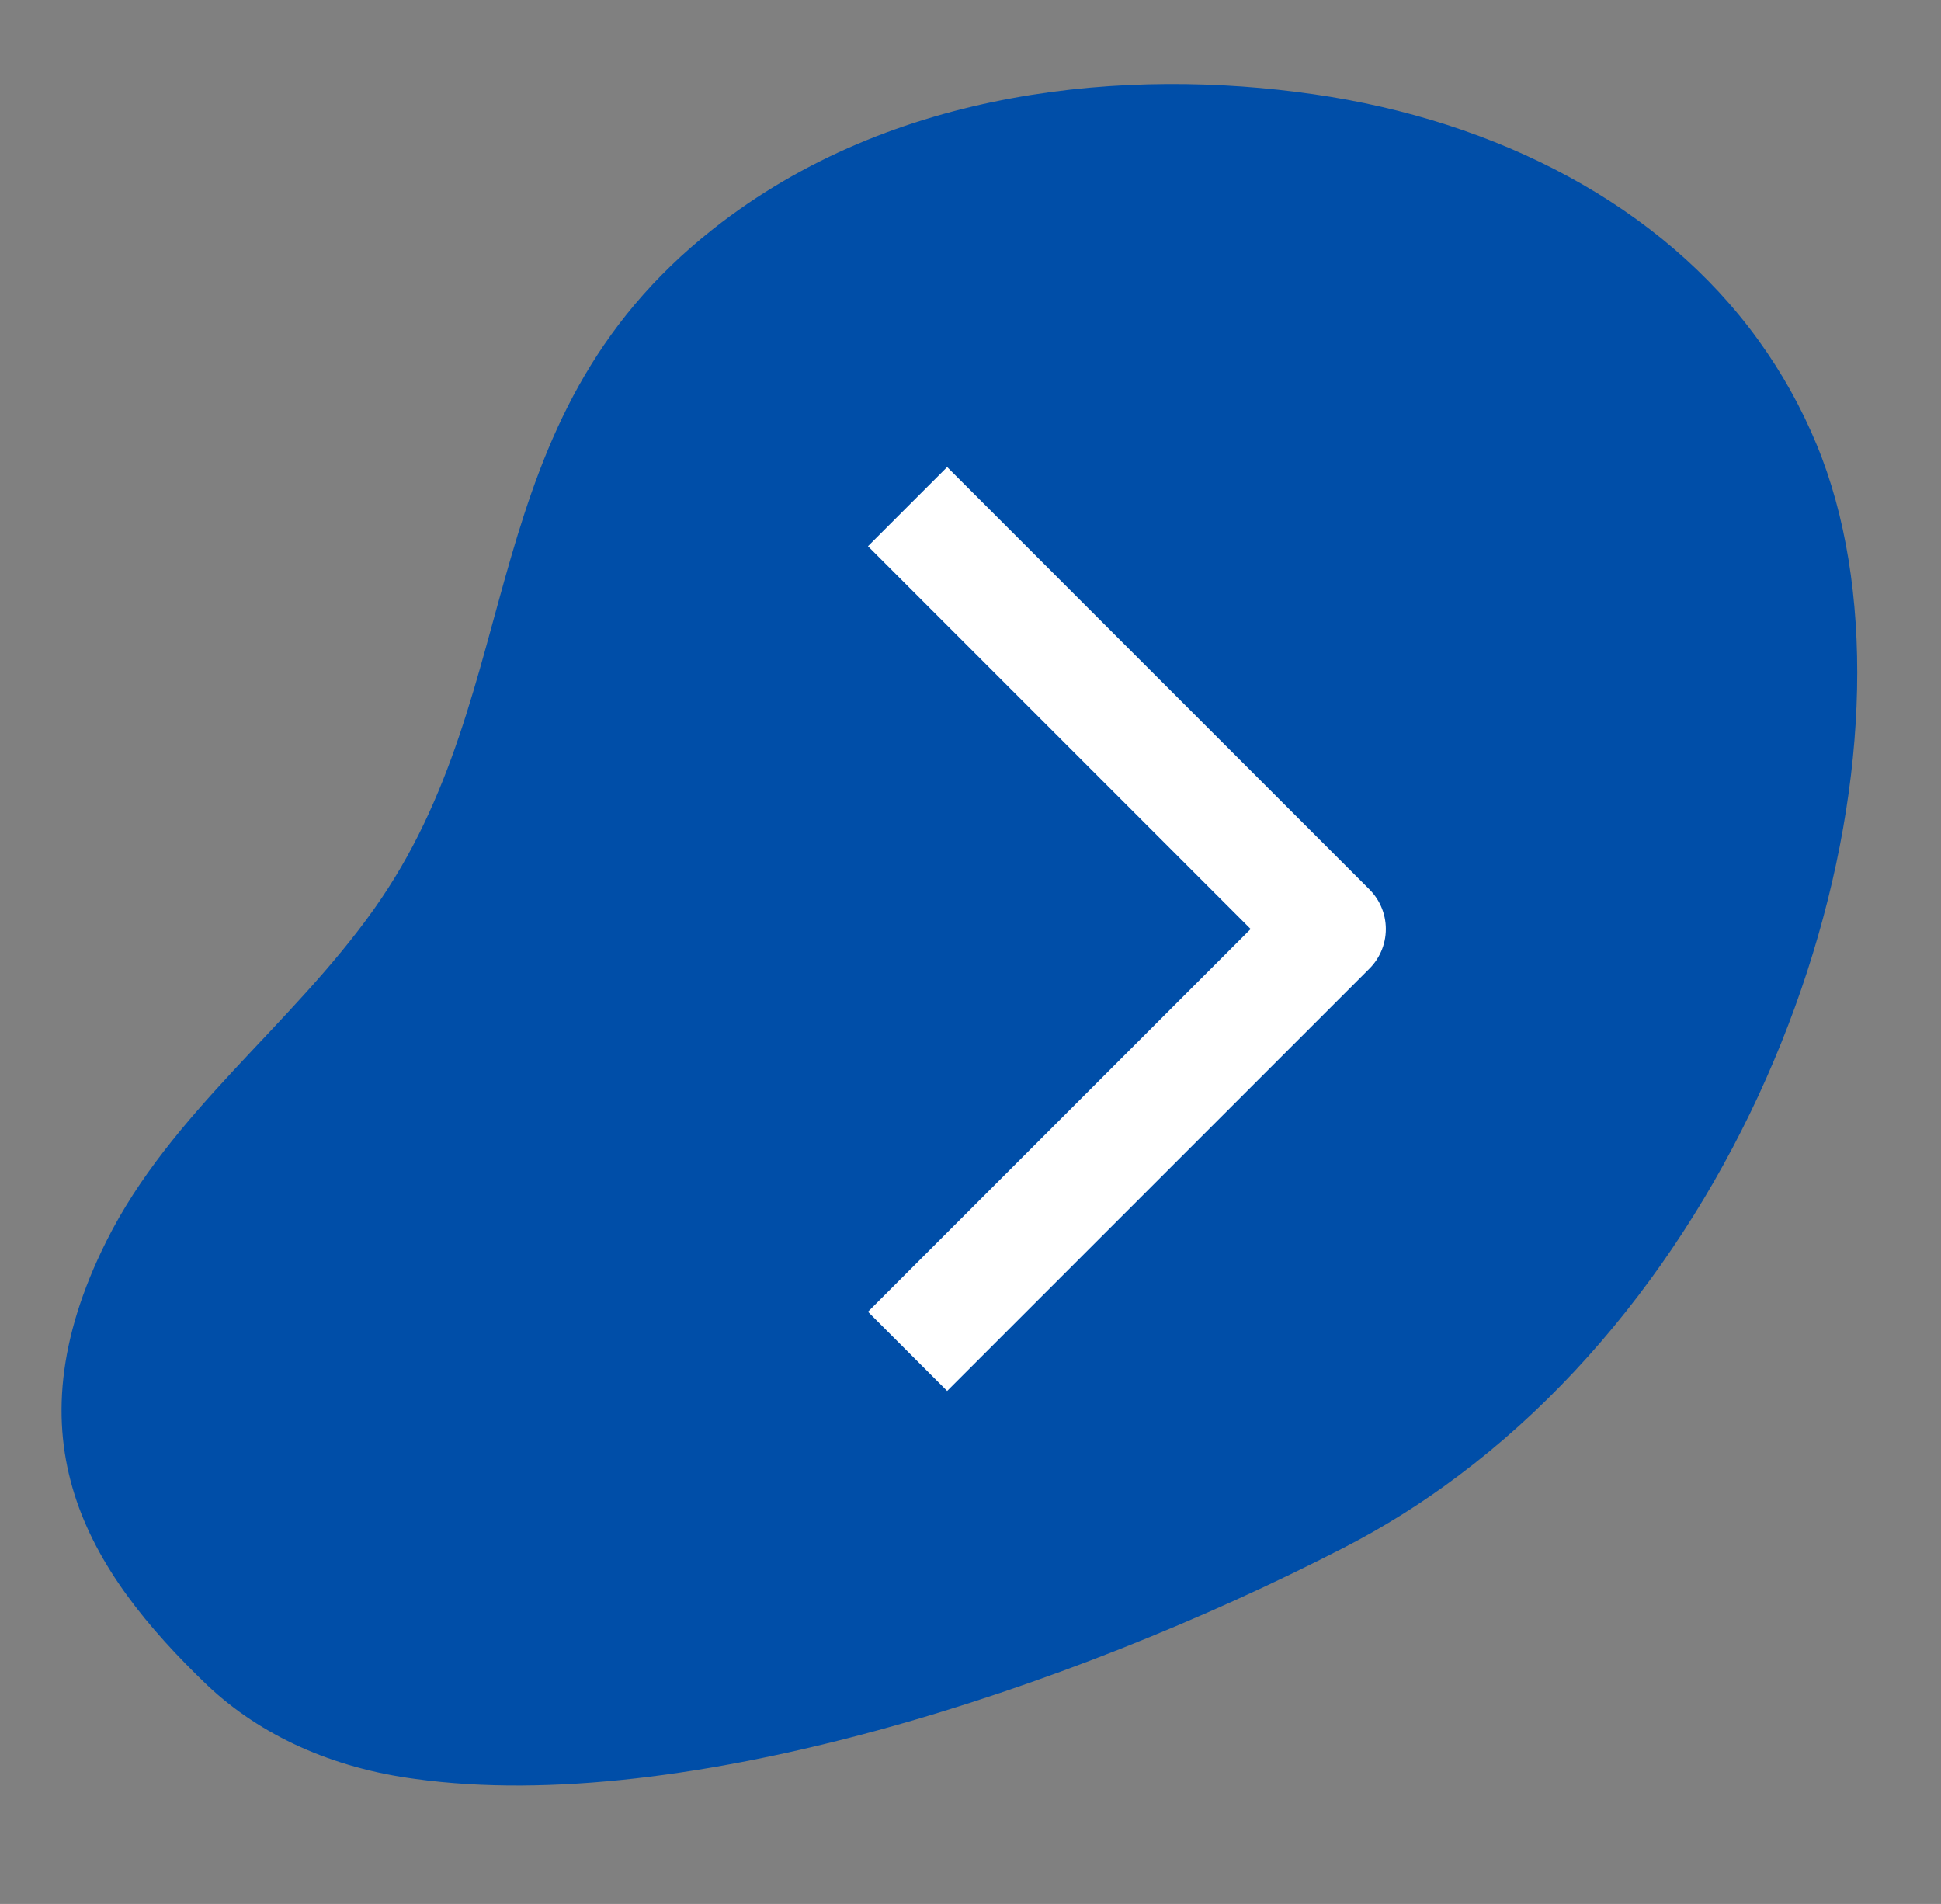 <svg width="52" height="51" viewBox="0 0 52 51" fill="none" xmlns="http://www.w3.org/2000/svg">
<rect x="0" y="0" width="52" height="51" fill="#808080" stroke="none"/>
<path d="M39.058 39.541C38.09 40.268 37.062 40.913 35.993 41.462C28.627 45.251 18.347 48.648 11.129 47.652C8.914 47.362 6.99 46.497 5.557 45.145C2.328 42.048 0.191 38.567 2.85 33.247C4.571 29.802 7.795 27.489 10.021 24.35C14.247 18.4 12.528 11.318 19.11 6.13C23.939 2.321 30.249 1.814 35.177 2.522C40.15 3.236 44.507 5.519 47.102 9.104C47.732 9.973 48.258 10.915 48.672 11.918C51.784 19.457 48.079 32.785 39.058 39.541Z" fill="#004EA8"/>
<path d="M24.314 13.571L35.627 24.885L24.314 36.198" stroke="white" stroke-width="3" stroke-linejoin="round"/>
</svg>
